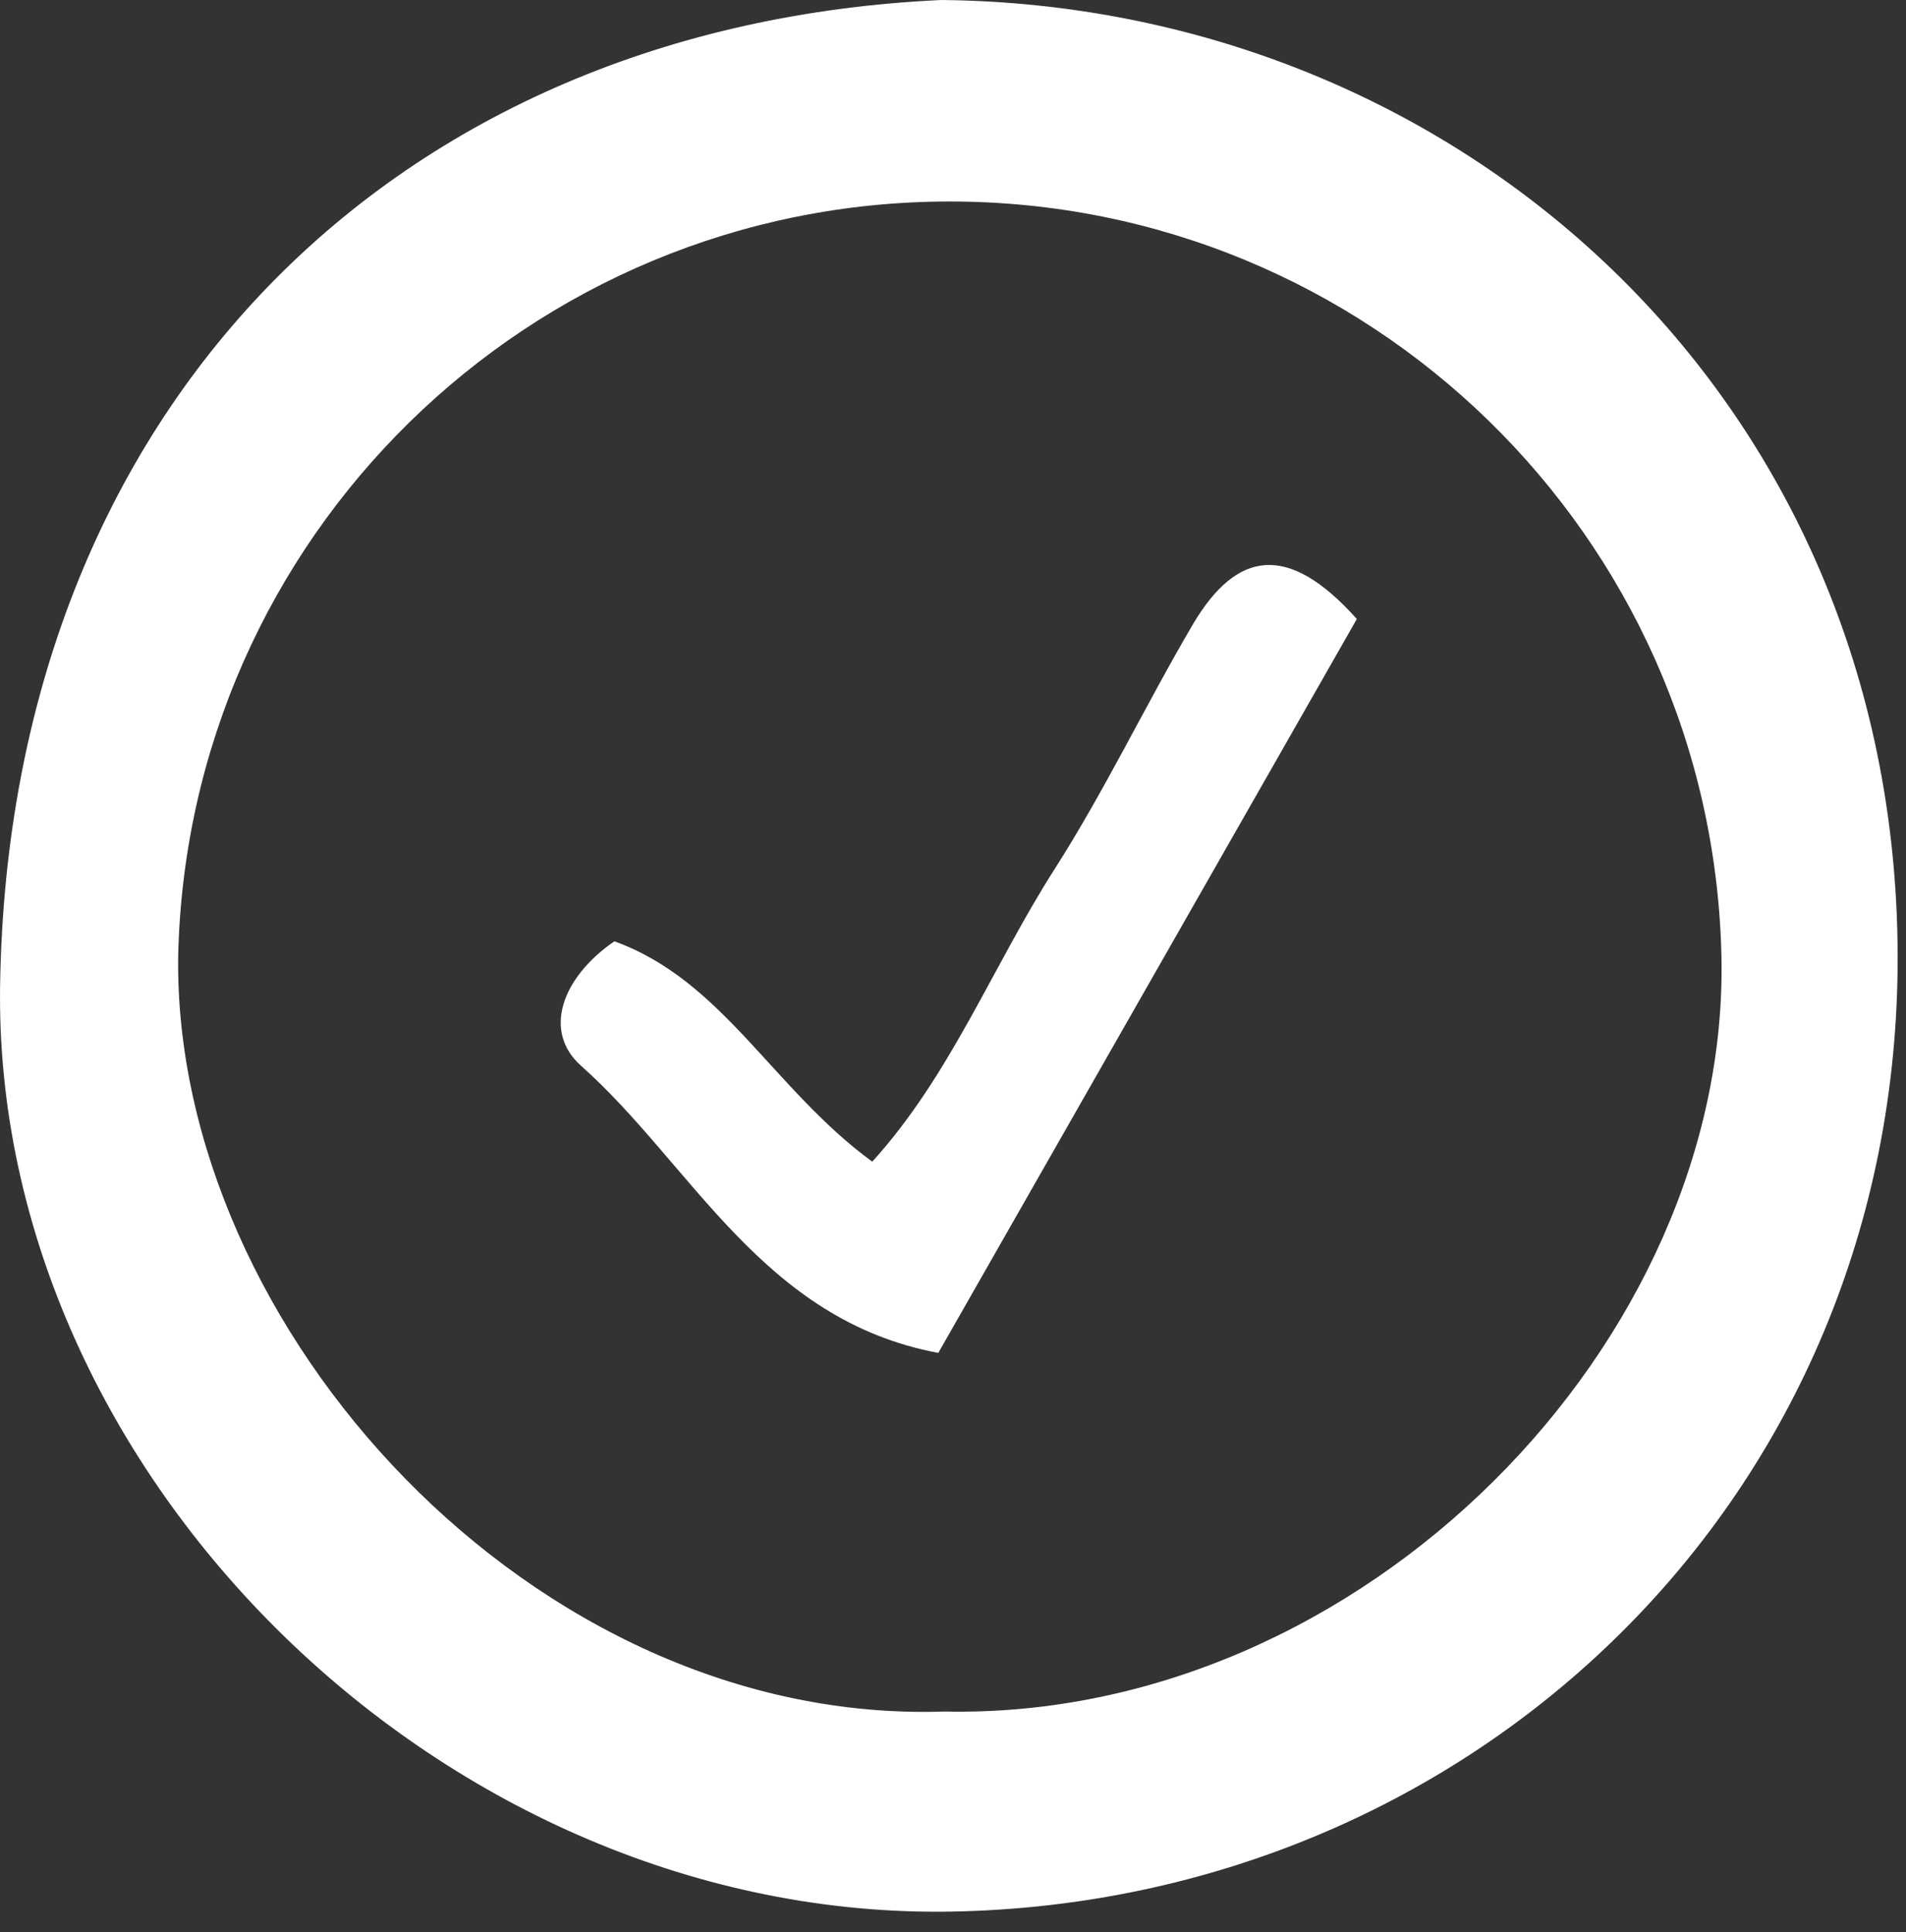 <?xml version="1.0" encoding="UTF-8"?>
<svg width="73px" height="74px" viewBox="0 0 73 74" version="1.1" xmlns="http://www.w3.org/2000/svg" xmlns:xlink="http://www.w3.org/1999/xlink">
    <rect x="0" y="0" width="73" height="74" fill="#333333" stroke="none"/>
    <!-- Generator: Sketch 64 (93537) - https://sketch.com -->
    <title>lexicata-logo-white</title>
    <desc>Created with Sketch.</desc>
    <g id="All" stroke="none" stroke-width="1" fill="none" fill-rule="evenodd">
        <g id="Artboard-Copy-2" transform="translate(-240, -266)" fill="#FFFFFF" fill-rule="nonzero">
            <g id="lexicata-logo-white" transform="translate(240, 266)">
                <path d="M36.055,1.92666396e-12 C55.856,0.196 72.609,15.197 72.68,36.57 C72.743,57.354 56.399,72.849 36.456,73.211 C17.126,73.564 -0.287,56.544 0.004,37.725 C0.349,15.582 15.145,0.967 36.055,1.92666396e-12 Z M36.342,7.717 C20.282,7.736 7.175,20.576 6.824,36.633 C6.643,50.895 20.434,66.084 36.188,65.549 C52.187,65.879 66.291,51.382 65.93,36.562 C65.541,20.506 52.403,7.698 36.342,7.717 Z" id="Combined-Shape"></path>
                <path d="M51.967,23.707 L35.937,51.814 C29.195,50.557 26.508,44.6 22.249,40.813 C20.772,39.493 21.526,37.426 23.53,36.051 C27.679,37.544 29.604,41.709 33.407,44.49 C36.401,41.198 38.027,36.986 40.392,33.285 C42.333,30.244 43.873,26.999 45.72,23.856 C47.362,21.129 49.303,20.729 51.967,23.707 Z" id="Path"></path>
            </g>
        </g>
    </g>
</svg>